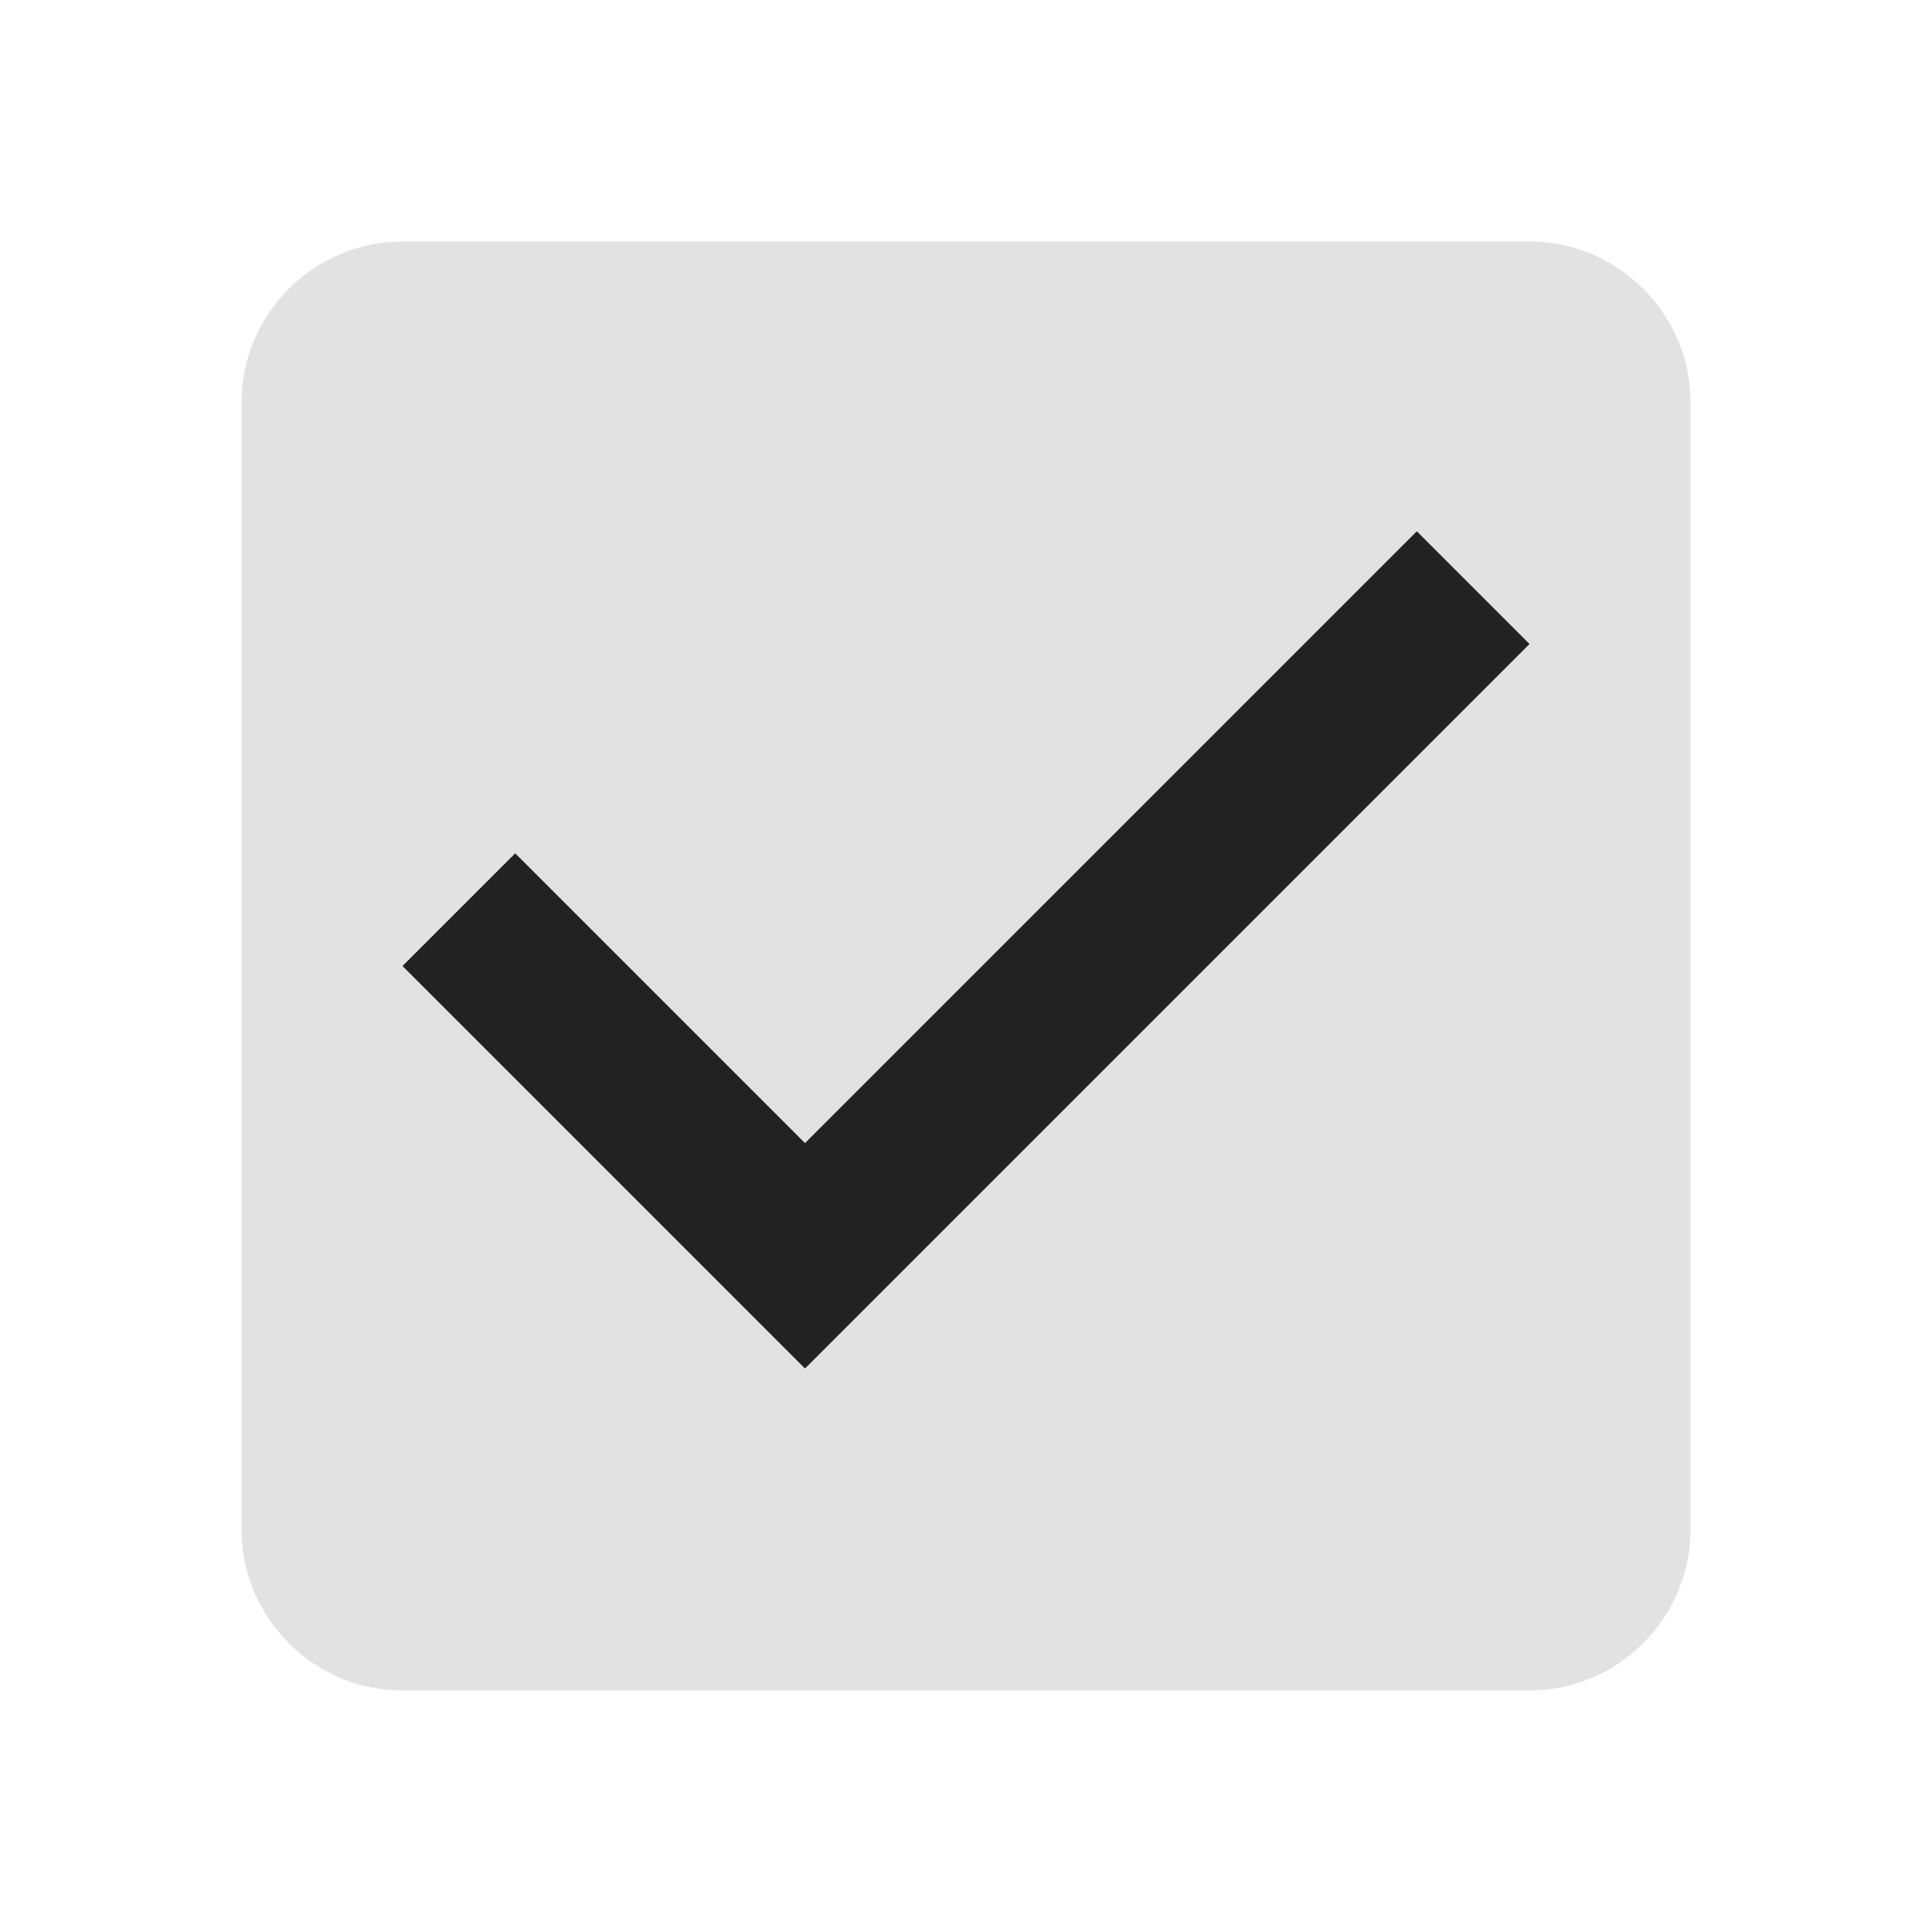 <?xml version="1.0" encoding="UTF-8"?> <svg xmlns="http://www.w3.org/2000/svg" xmlns:xlink="http://www.w3.org/1999/xlink" version="1.1" id="Layer_1" x="0px" y="0px" viewBox="0 0 24 24" style="enable-background:new 0 0 24 24;" xml:space="preserve"> <style type="text/css"> .st0{fill-rule:evenodd;clip-rule:evenodd;fill:#222222;} .st1{fill-rule:evenodd;clip-rule:evenodd;fill:#E2E2E2;} </style> <rect x="4.3" y="5.7" class="st0" width="15.8" height="12.2"></rect> <path class="st1" d="M19,3H5C3.9,3,3,3.9,3,5v14c0,1.1,0.9,2,2,2h14c1.1,0,2-0.9,2-2V5C21,3.9,20.1,3,19,3z M10,17l-5-5l1.4-1.4 l3.6,3.6l7.6-7.6L19,8L10,17z"></path> </svg> 